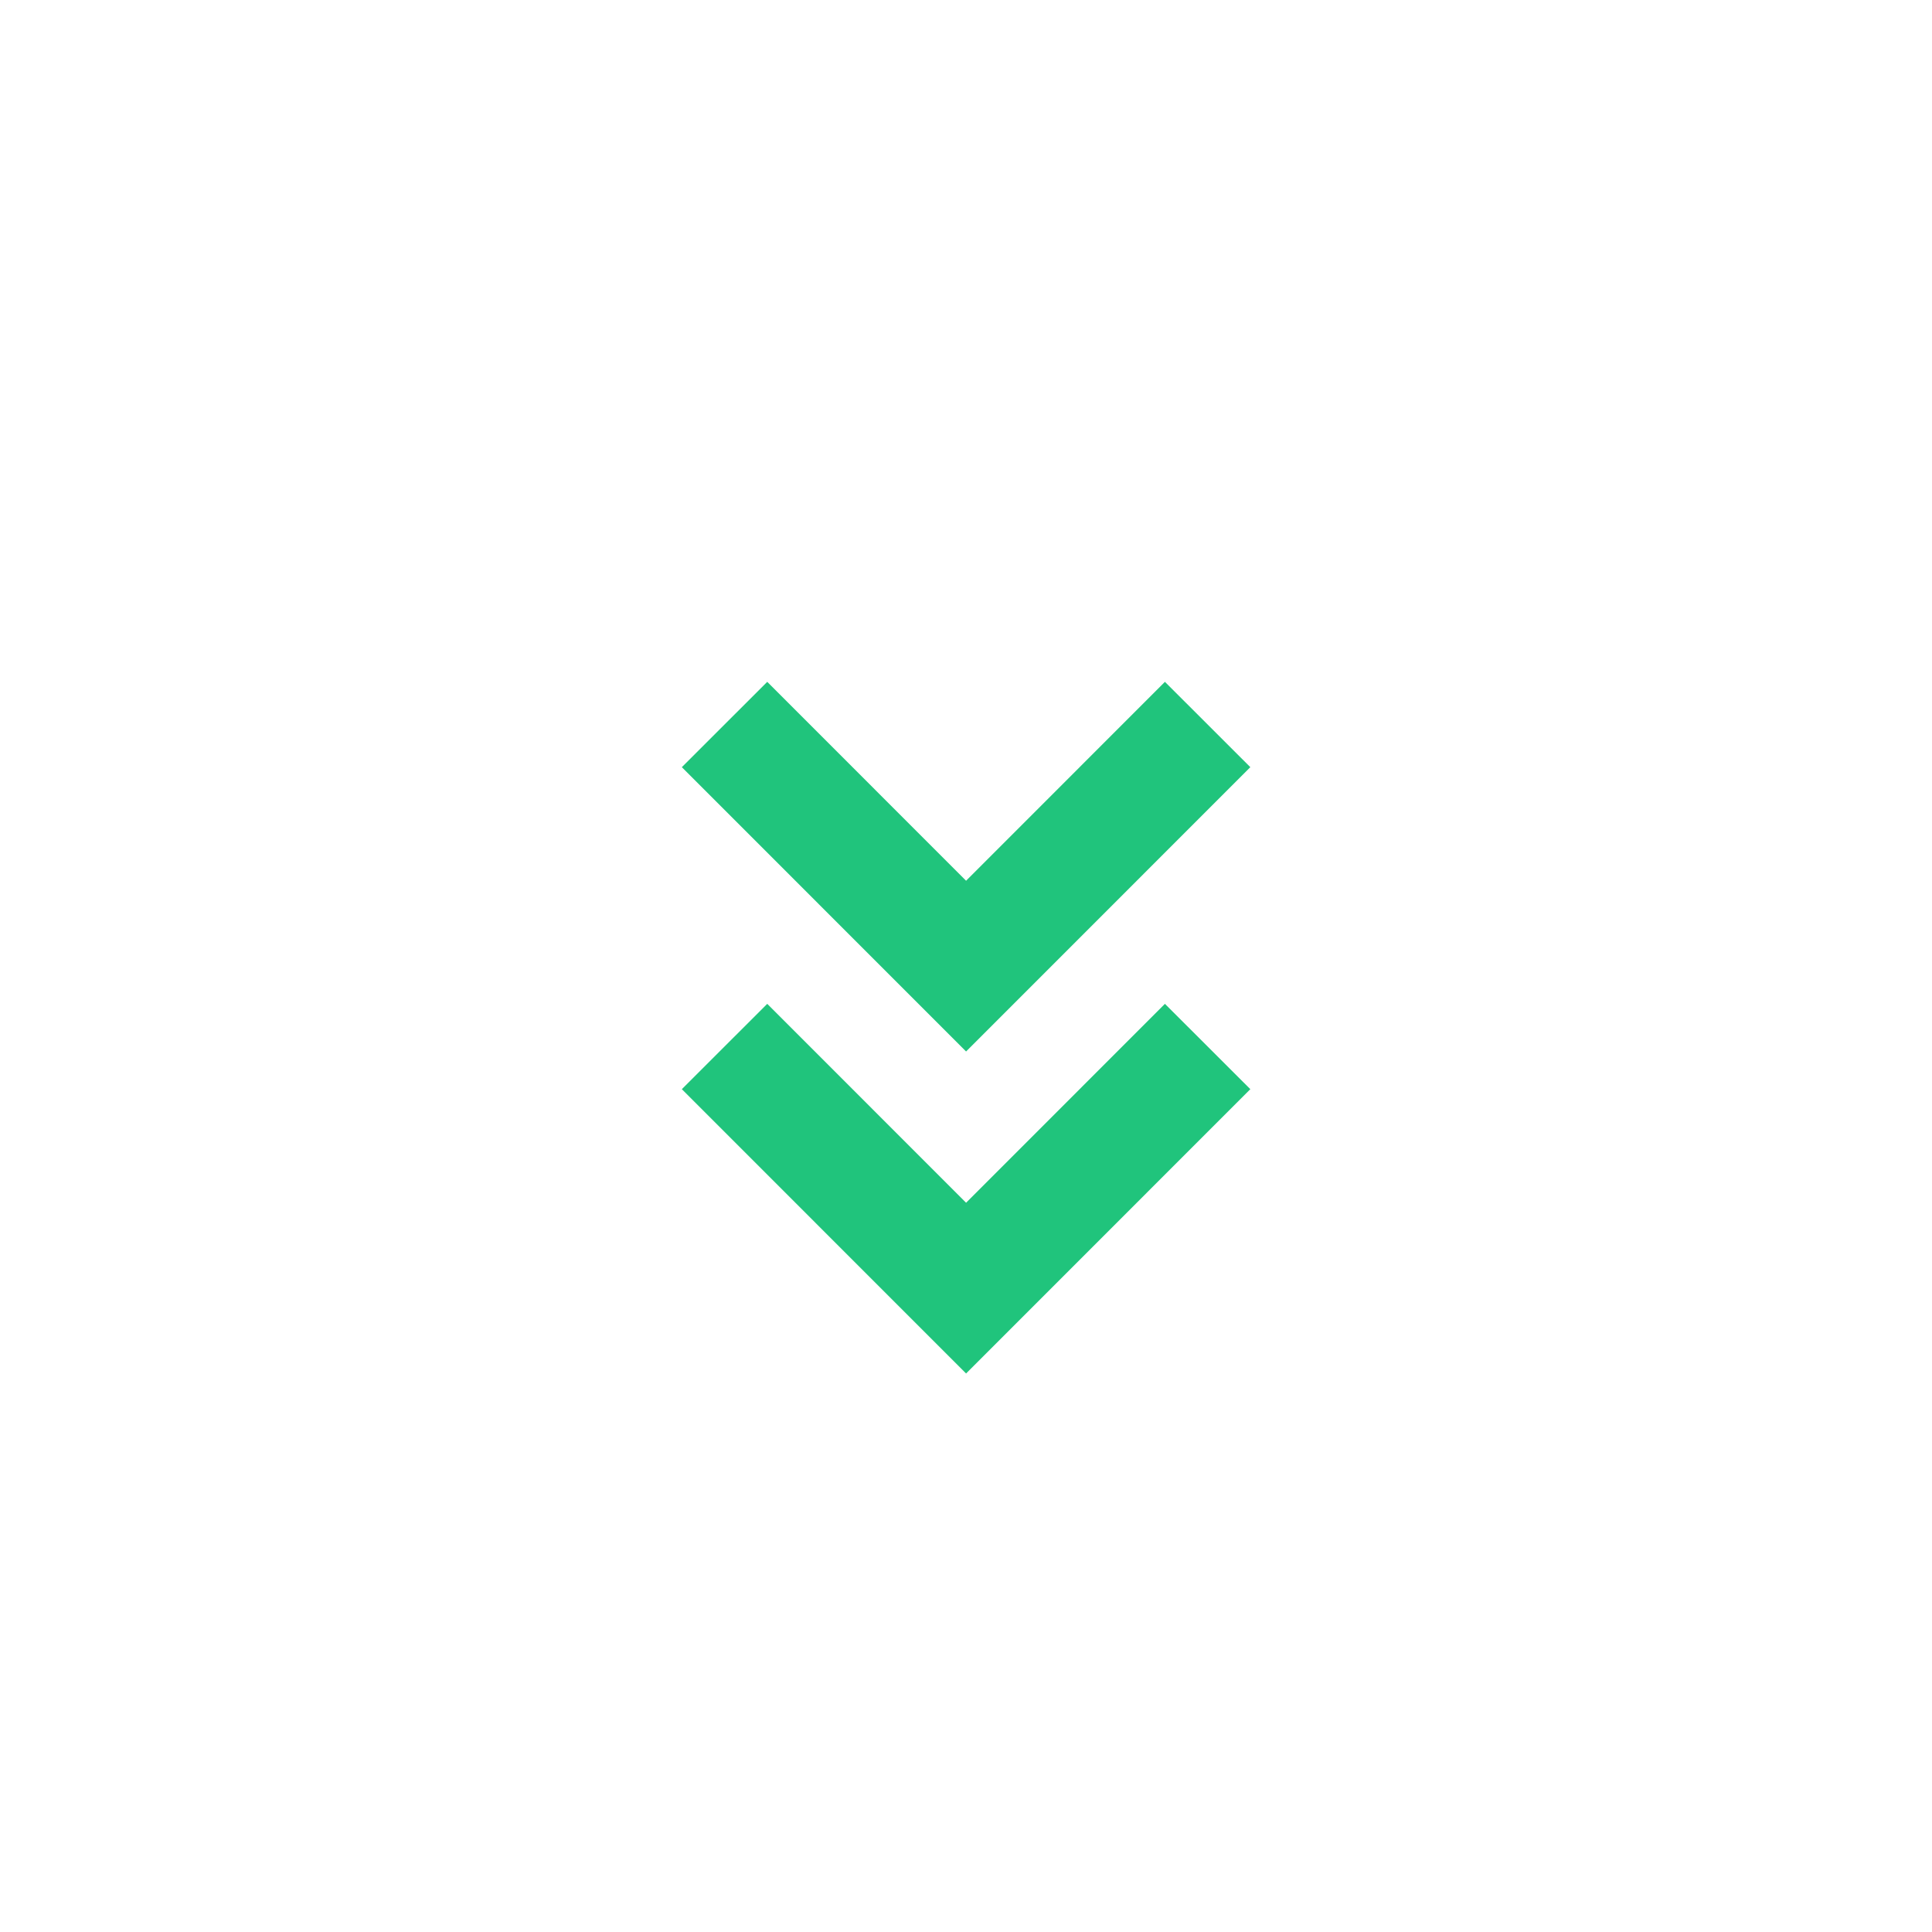 <svg fill="none" height="24" viewBox="0 0 24 24" width="24" xmlns="http://www.w3.org/2000/svg"><g clip-rule="evenodd" fill="#20C47C" fill-rule="evenodd"><path d="m12.001 10.941-2.47-2.471-1.061 1.06 3.531 3.532 3.531-3.532-1.061-1.06z"/><path d="m12.001 14.941-2.47-2.471-1.061 1.06 3.531 3.532 3.531-3.532-1.061-1.06z"/></g></svg>